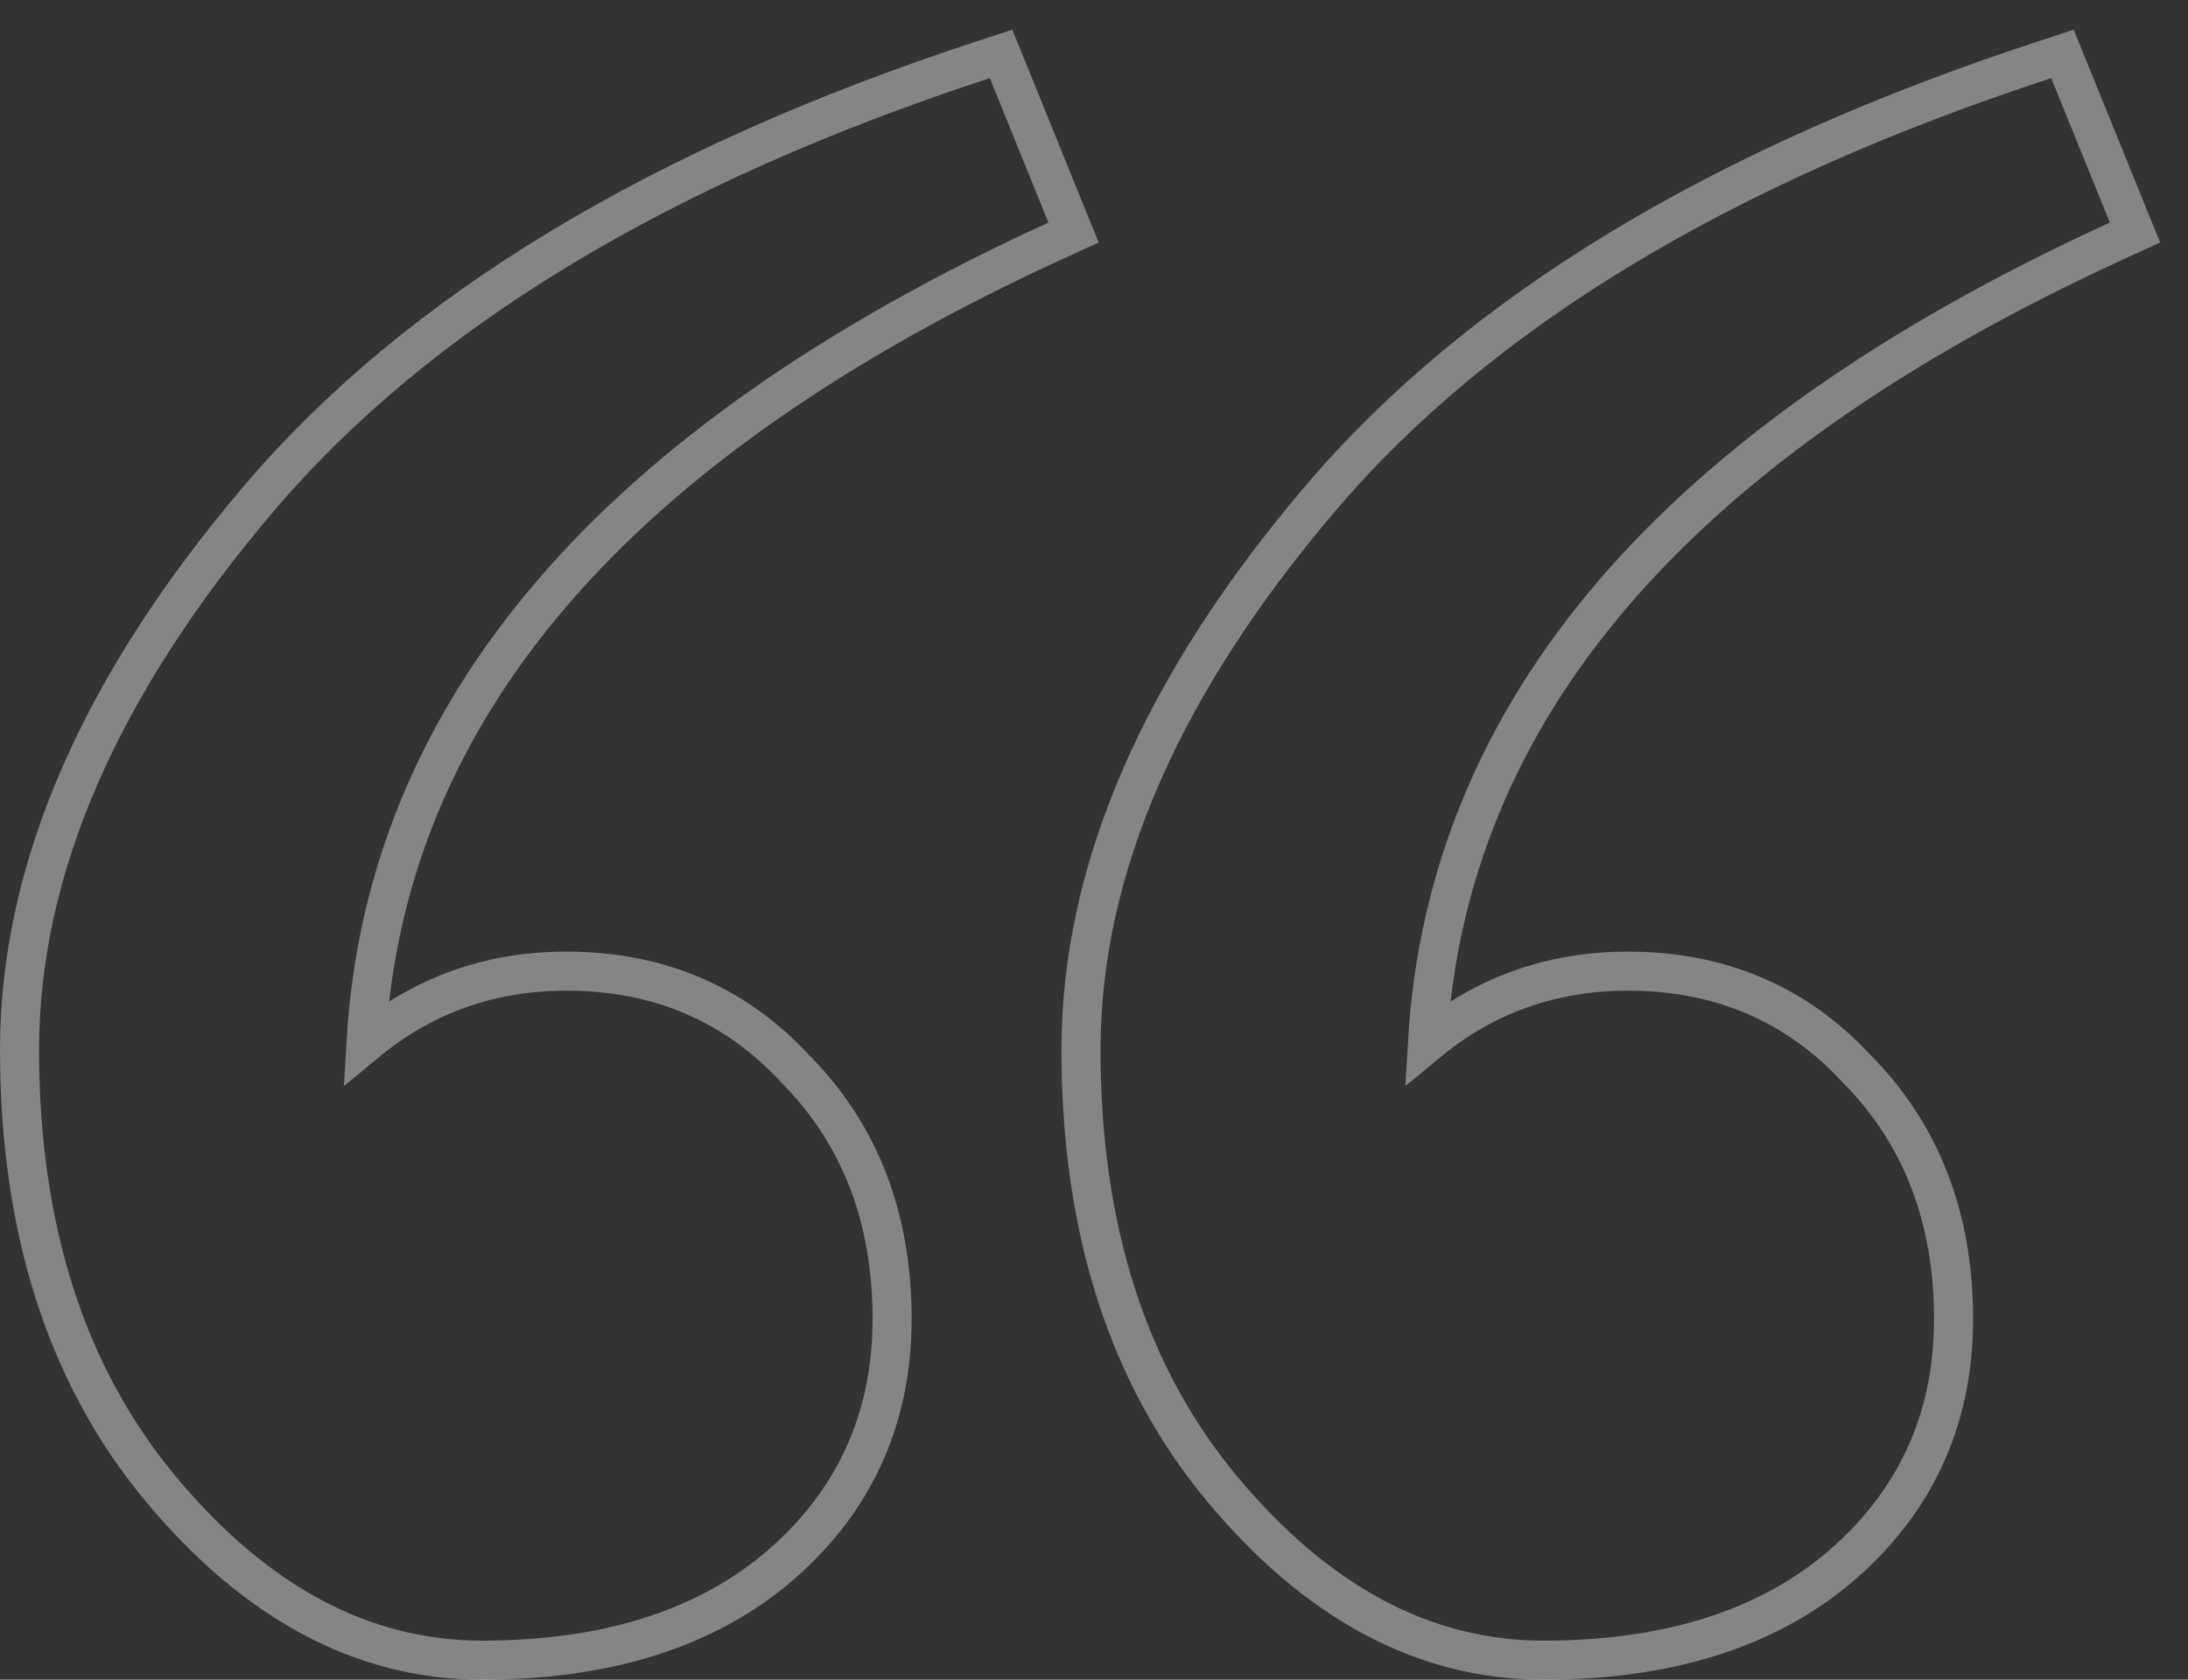 <svg xmlns="http://www.w3.org/2000/svg" width="56" height="43" viewBox="0 0 56 43" fill="none"><rect x="0" y="0" width="56" height="43" fill="#333333" stroke="none"/><path d="M19.817 40.202L19.819 40.2C21.823 38.536 22.833 36.378 22.833 33.765C22.833 31.188 22.017 29.041 20.361 27.369C18.819 25.697 16.852 24.861 14.5 24.861C12.549 24.861 10.833 25.474 9.368 26.687C9.862 18.215 15.663 11.358 27.041 6.152L27.477 5.953L27.297 5.51L25.797 1.812L25.621 1.38L25.178 1.525C16.901 4.232 10.698 7.97 6.619 12.769C2.571 17.531 0.5 22.235 0.5 26.874C0.5 31.445 1.692 35.208 4.116 38.118C6.517 41.001 9.258 42.5 12.333 42.5C15.413 42.5 17.926 41.752 19.817 40.202ZM46.984 40.202L46.986 40.2C48.99 38.536 50 36.378 50 33.765C50 31.188 49.183 29.041 47.528 27.369C45.986 25.697 44.019 24.861 41.667 24.861C39.716 24.861 38 25.474 36.535 26.687C37.029 18.215 42.83 11.358 54.208 6.152L54.643 5.953L54.463 5.51L52.963 1.812L52.788 1.38L52.345 1.525C44.068 4.232 37.865 7.97 33.786 12.769C29.738 17.531 27.667 22.235 27.667 26.874C27.667 31.445 28.858 35.208 31.282 38.118C33.684 41.001 36.425 42.5 39.5 42.5C42.58 42.5 45.092 41.752 46.984 40.202Z" stroke="white" stroke-opacity="0.4"></path></svg>